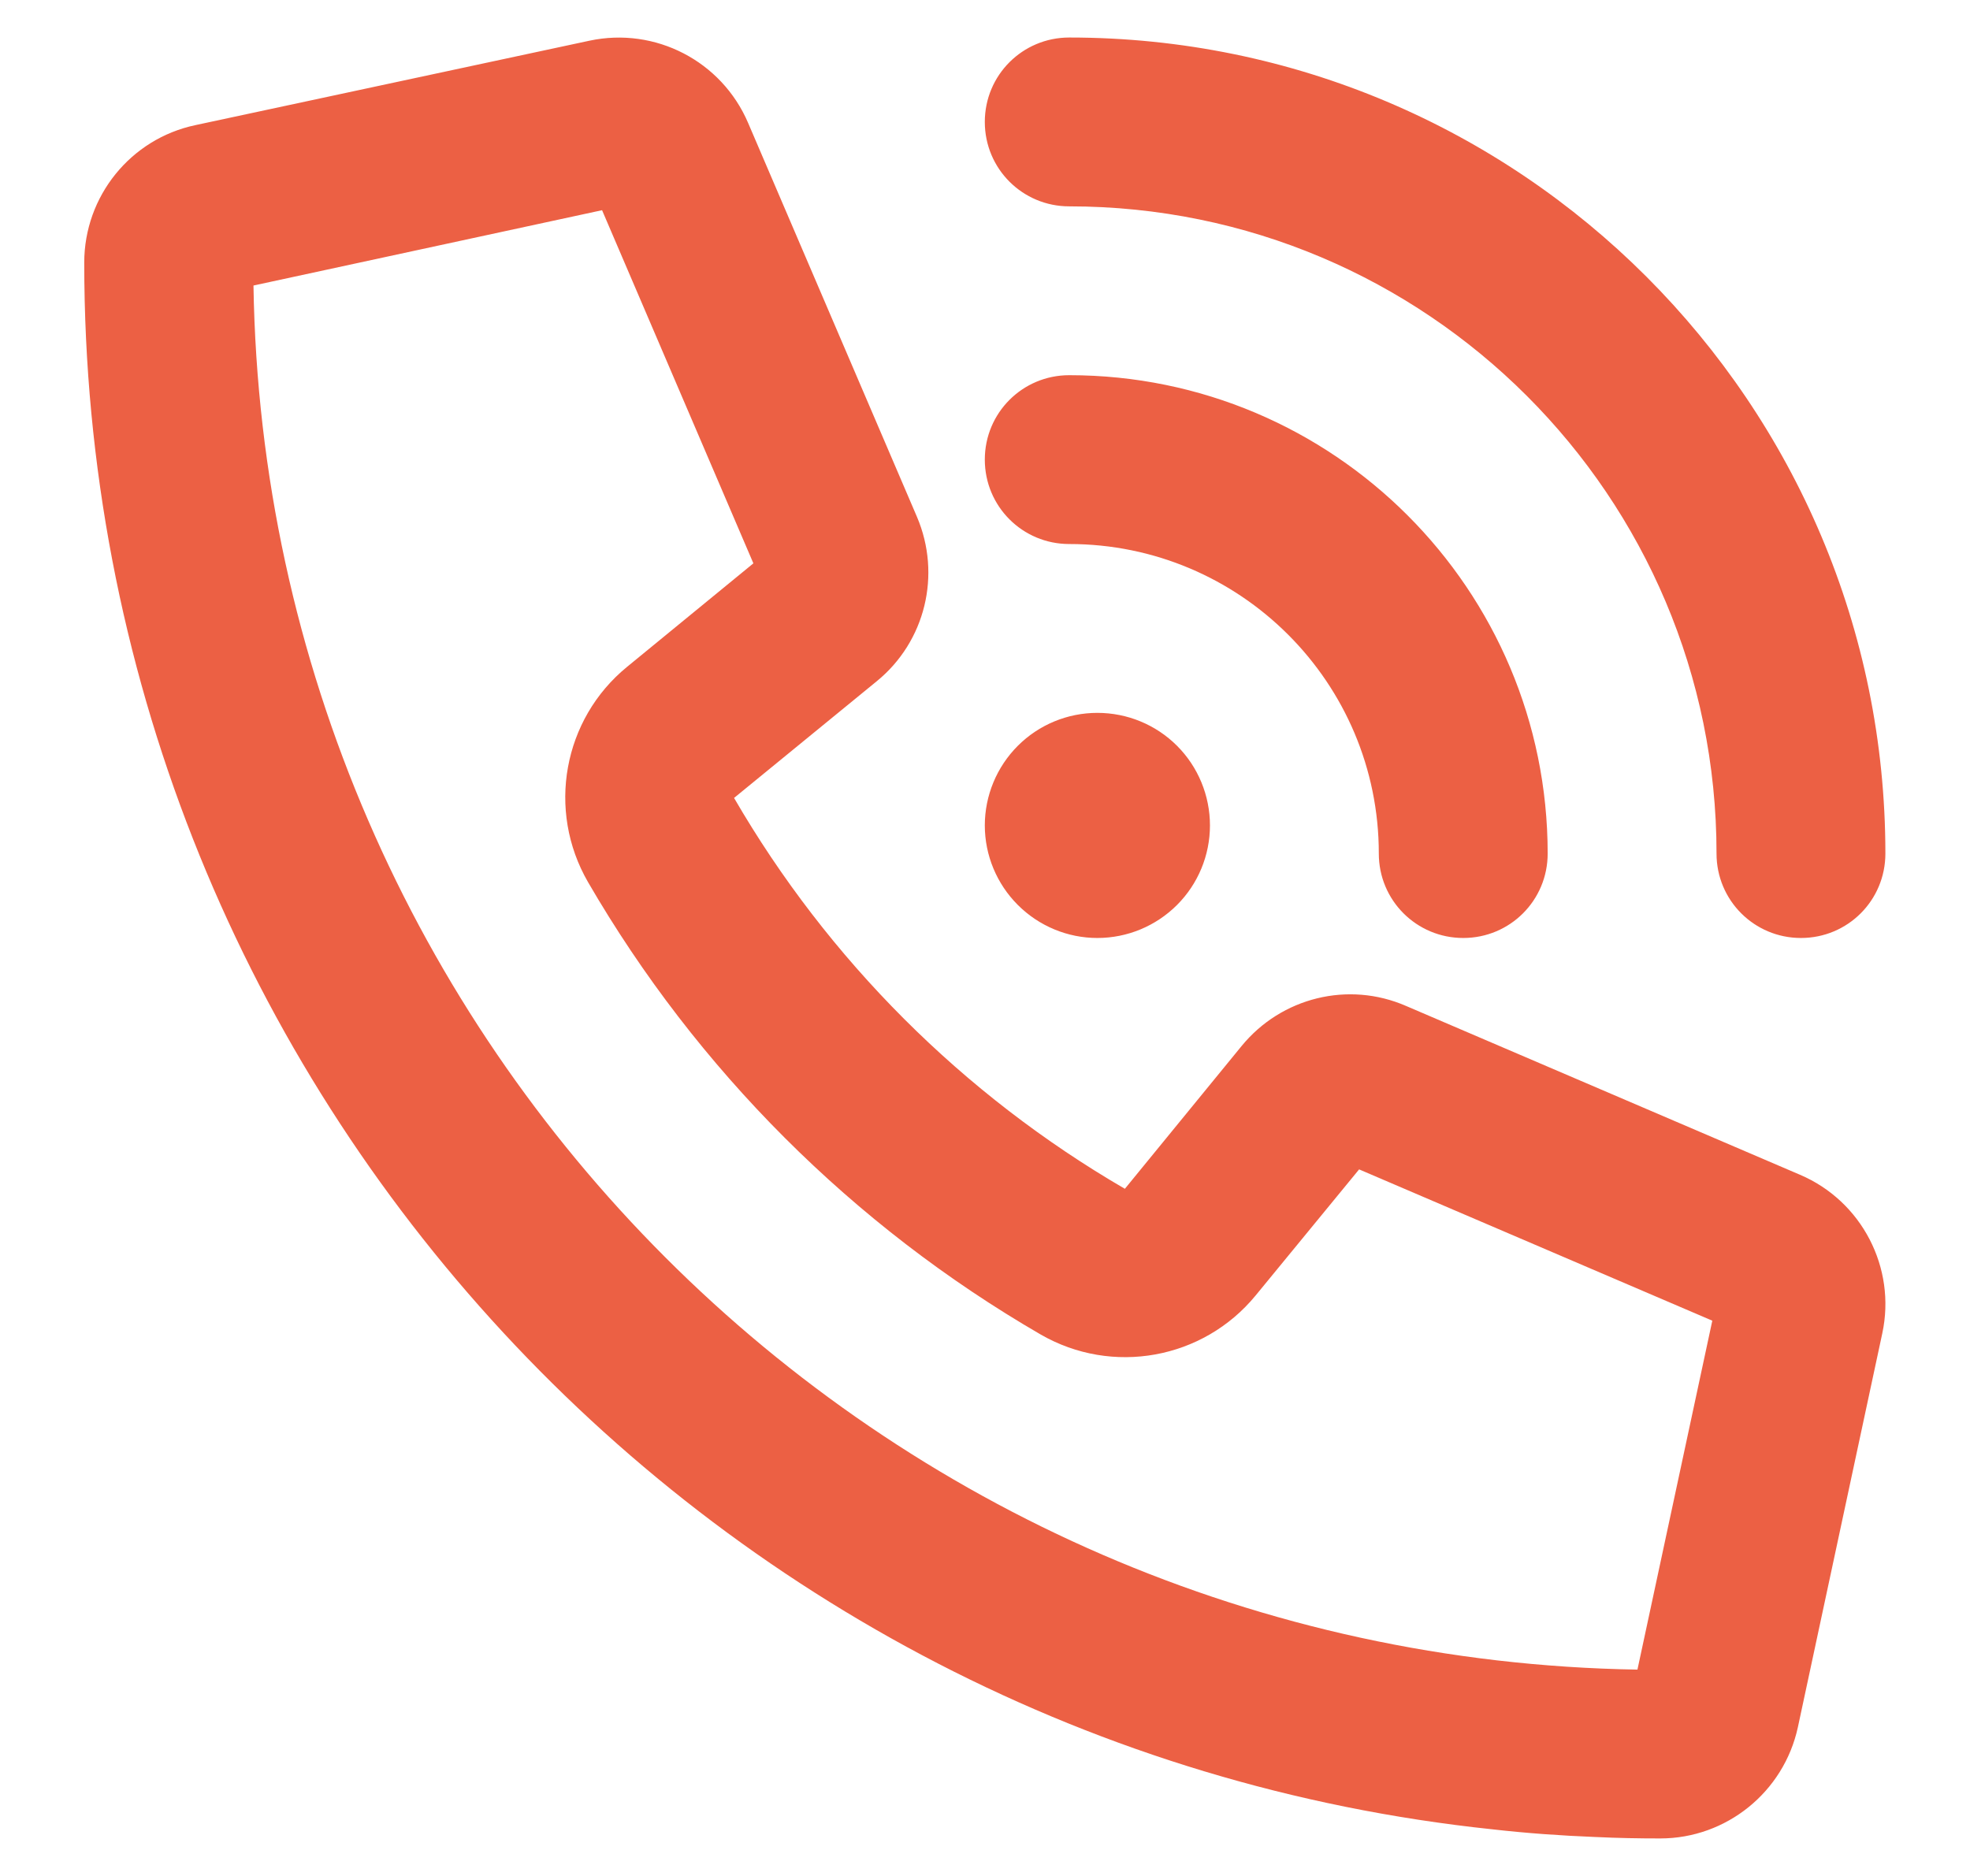 <svg width="21" height="20" viewBox="0 0 21 20" fill="none" xmlns="http://www.w3.org/2000/svg">
<path d="M11.398 0.4C16.202 0.4 20.098 4.296 20.098 9.1C20.098 9.599 19.697 10 19.198 10C18.7 10 18.298 9.599 18.298 9.1C18.298 5.29 15.208 2.2 11.398 2.2C10.9 2.2 10.498 1.799 10.498 1.3C10.498 0.801 10.9 0.4 11.398 0.4ZM11.698 7.6C12.017 7.6 12.322 7.726 12.547 7.951C12.772 8.176 12.898 8.482 12.898 8.8C12.898 9.118 12.772 9.423 12.547 9.648C12.322 9.873 12.017 10 11.698 10C11.38 10 11.075 9.873 10.85 9.648C10.625 9.423 10.498 9.118 10.498 8.8C10.498 8.482 10.625 8.176 10.85 7.951C11.075 7.726 11.38 7.6 11.698 7.6ZM10.498 4.9C10.498 4.401 10.9 4 11.398 4C14.215 4 16.498 6.284 16.498 9.1C16.498 9.599 16.097 10 15.598 10C15.1 10 14.698 9.599 14.698 9.1C14.698 7.277 13.221 5.8 11.398 5.8C10.9 5.8 10.498 5.399 10.498 4.9ZM13.236 11.151C13.66 10.634 14.372 10.457 14.987 10.724L19.187 12.524C19.847 12.805 20.215 13.517 20.065 14.215L19.165 18.415C19.015 19.105 18.403 19.6 17.698 19.6C17.47 19.6 17.241 19.596 17.016 19.585H17.012C16.637 19.57 16.27 19.544 15.902 19.502C7.468 18.61 0.898 11.47 0.898 2.8C0.898 2.091 1.393 1.48 2.083 1.334L6.283 0.434C6.985 0.284 7.693 0.651 7.975 1.311L9.775 5.511C10.037 6.126 9.865 6.839 9.347 7.262L7.825 8.507C8.826 10.232 10.266 11.672 11.991 12.674L13.236 11.151ZM18.253 14.08L14.488 12.467L13.386 13.81C12.827 14.492 11.856 14.669 11.091 14.226C9.092 13.067 7.427 11.402 6.268 9.404C5.826 8.639 6.002 7.667 6.685 7.109L8.031 6.006L6.418 2.241L2.702 3.044C2.83 11.132 9.366 17.669 17.455 17.8L18.253 14.08Z" fill="#EC6044"/>
</svg>
